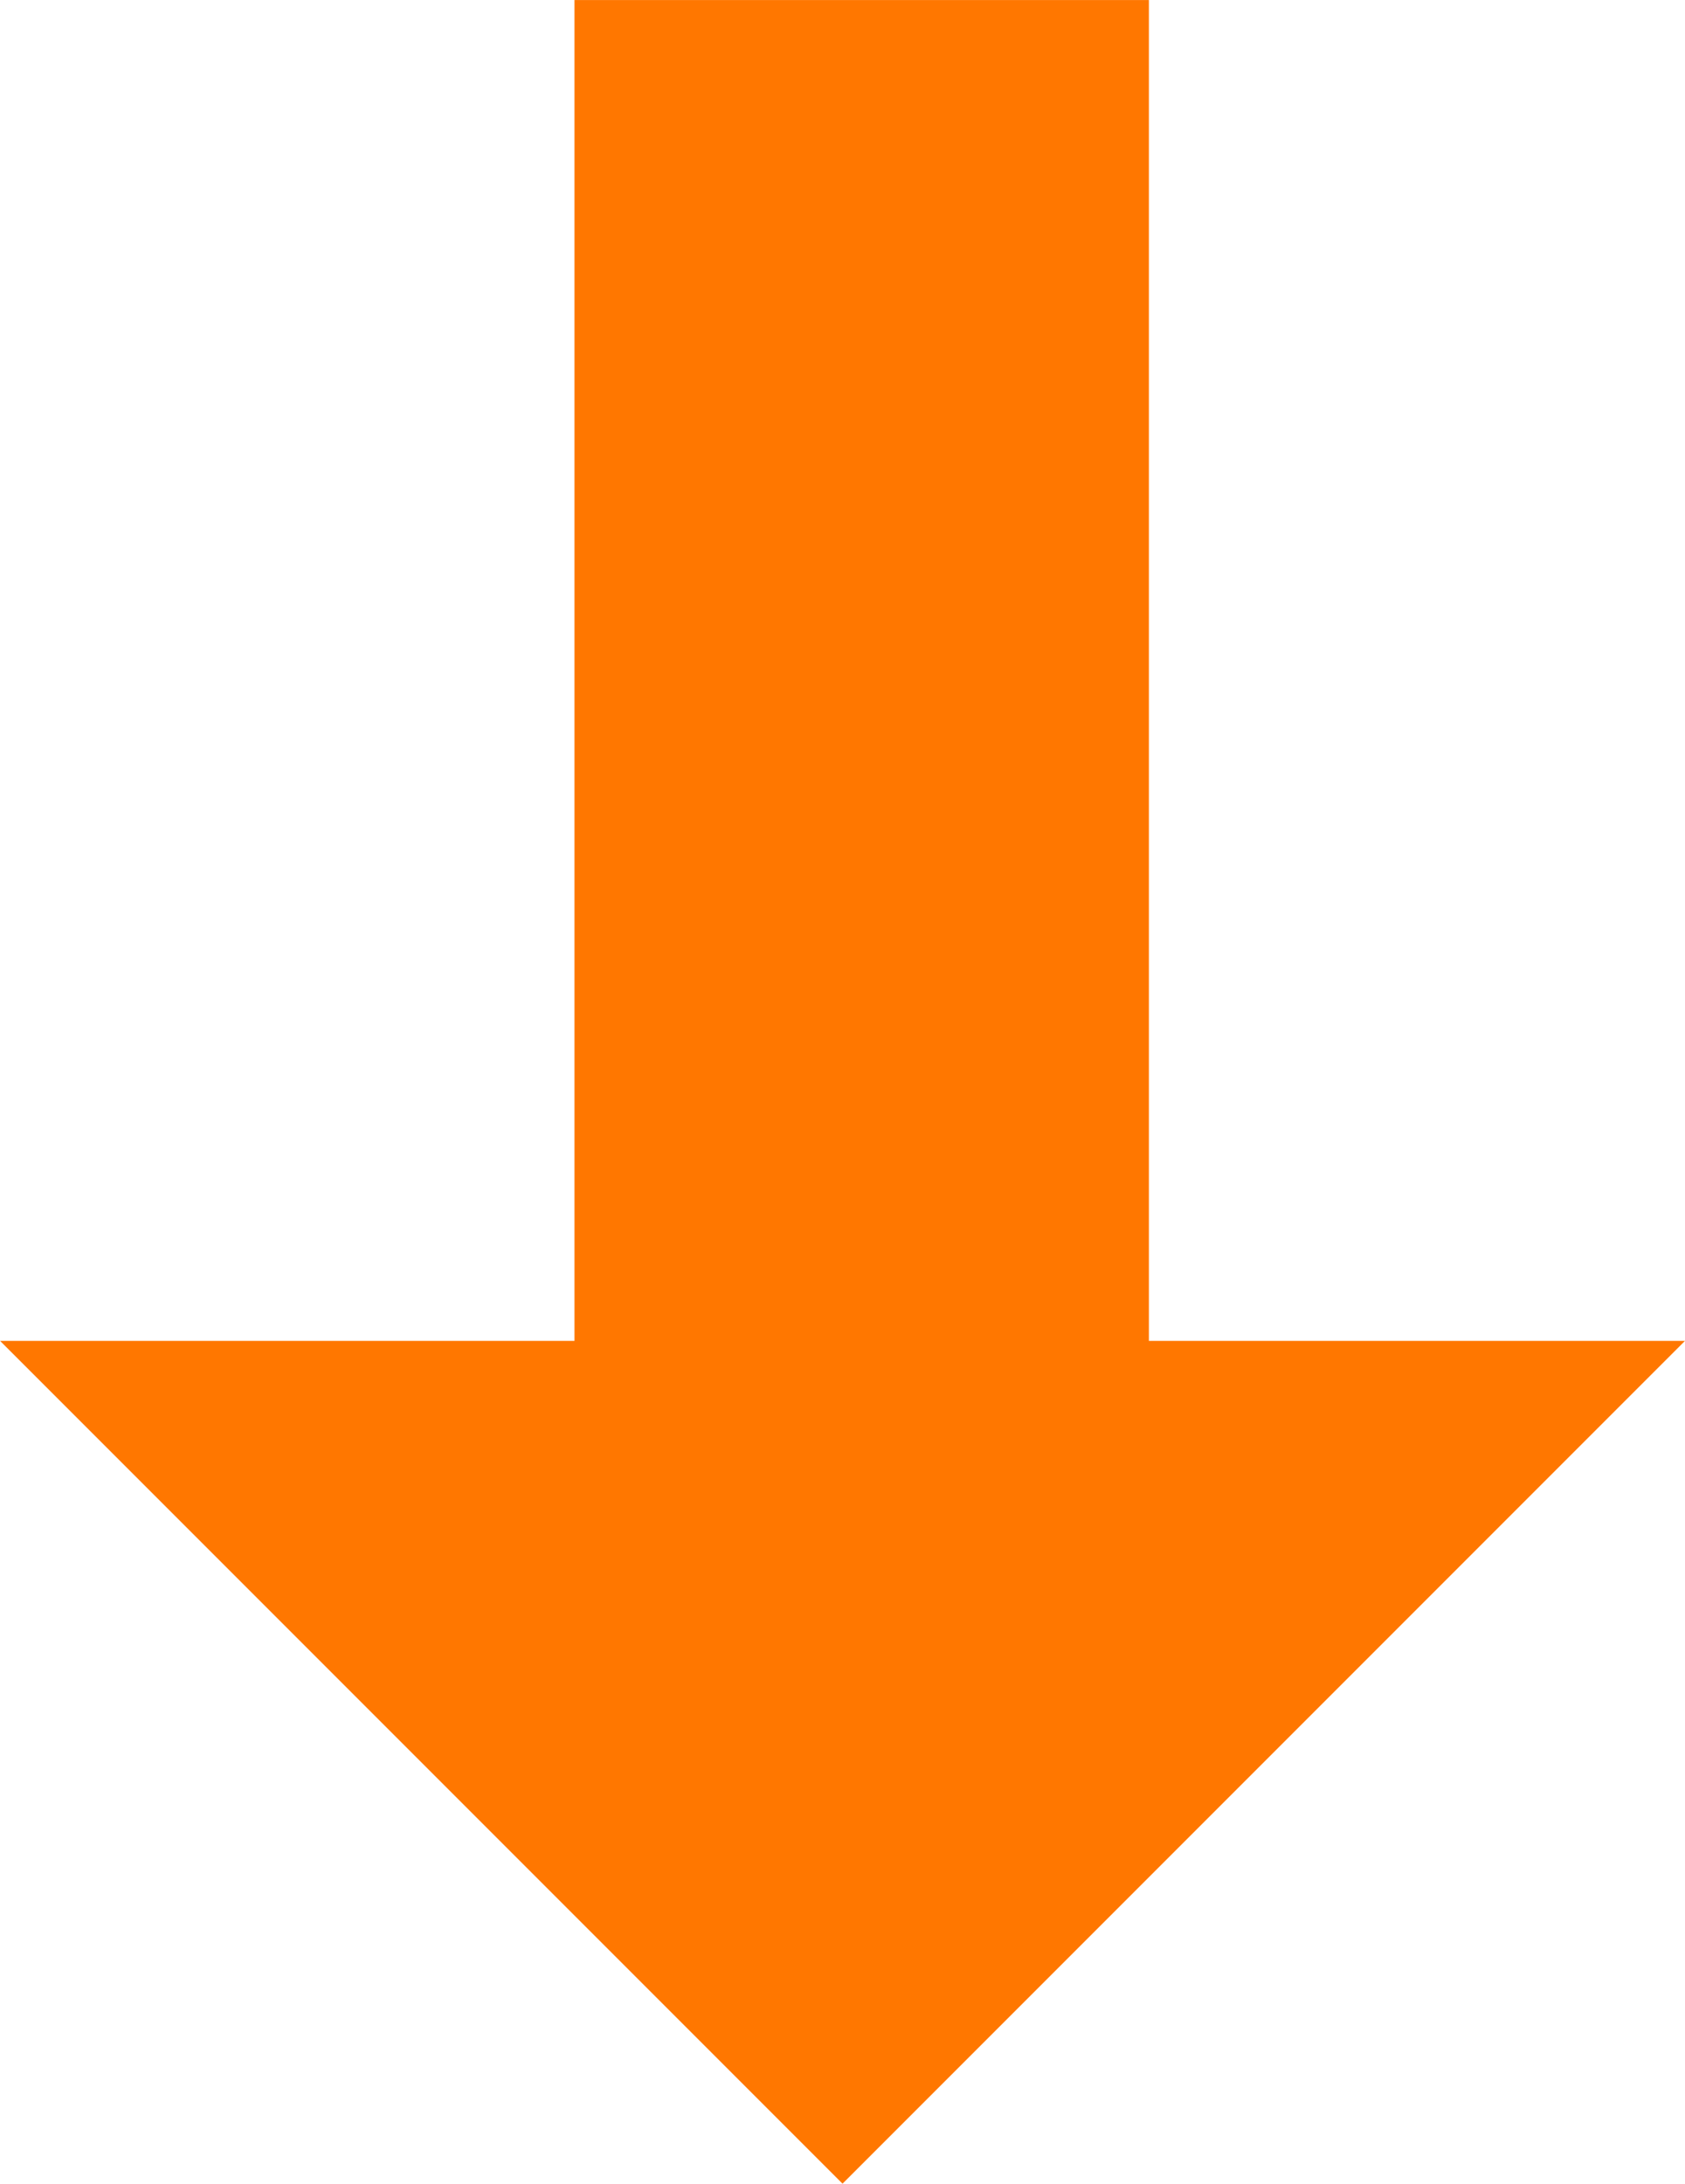<svg xmlns="http://www.w3.org/2000/svg" width="44.002" height="57.002" viewBox="0 0 44.002 57.002"><path d="M-13936-2120h15v-35h15v35h14l-22,22Z" transform="translate(13936.002 2155.001)" fill="#f70"/></svg>